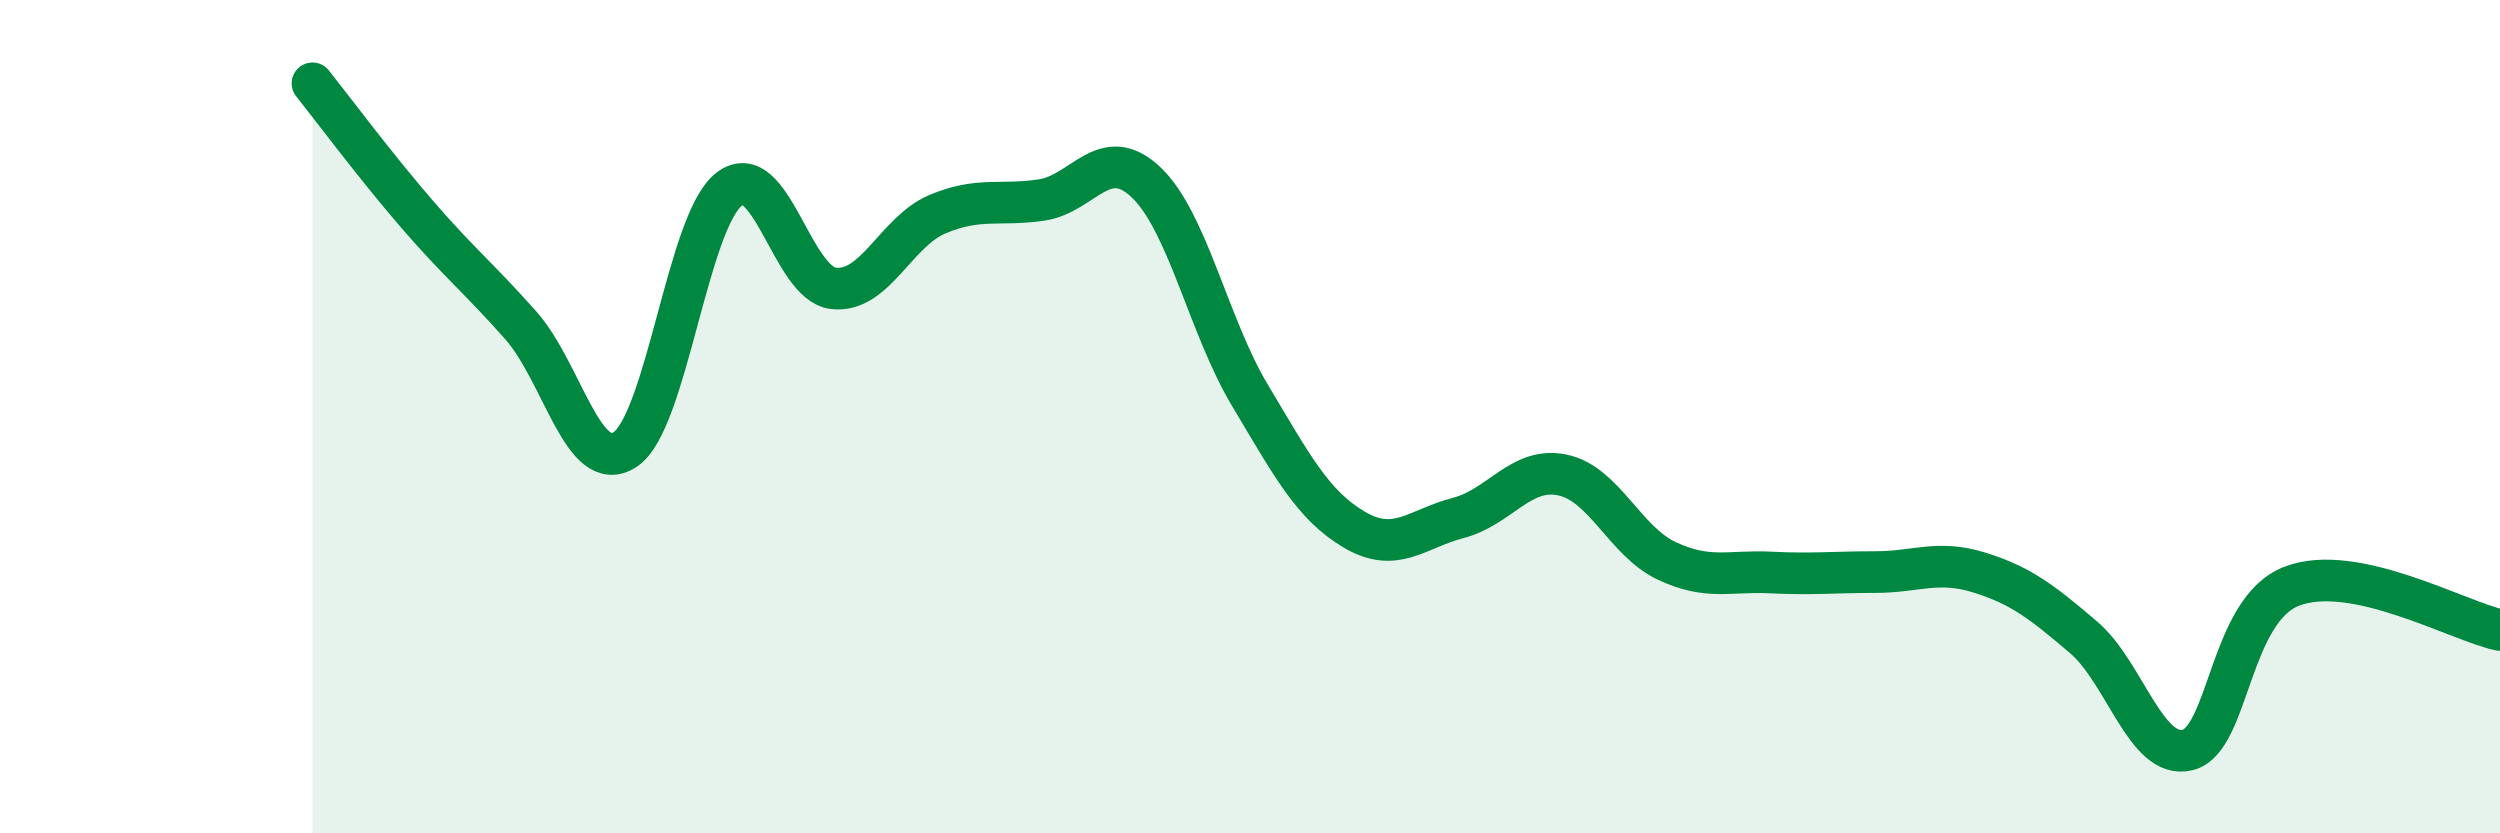 
    <svg width="60" height="20" viewBox="0 0 60 20" xmlns="http://www.w3.org/2000/svg">
      <path
        d="M 7.5,2 C 8,2.63 9,3.97 10,5.13 C 11,6.29 11.5,6.68 12.5,7.81 C 13.5,8.94 14,11.44 15,10.79 C 16,10.14 16.5,5.31 17.5,4.54 C 18.5,3.77 19,6.8 20,6.92 C 21,7.04 21.5,5.56 22.5,5.14 C 23.5,4.72 24,4.95 25,4.8 C 26,4.65 26.5,3.43 27.5,4.37 C 28.5,5.31 29,7.82 30,9.49 C 31,11.16 31.5,12.12 32.5,12.71 C 33.5,13.3 34,12.69 35,12.43 C 36,12.17 36.5,11.19 37.5,11.4 C 38.5,11.61 39,12.99 40,13.46 C 41,13.93 41.5,13.69 42.5,13.74 C 43.5,13.79 44,13.73 45,13.73 C 46,13.73 46.5,13.43 47.5,13.74 C 48.5,14.05 49,14.44 50,15.29 C 51,16.14 51.5,18.24 52.5,18 C 53.5,17.76 53.5,14.65 55,14.07 C 56.5,13.49 59,14.91 60,15.12L60 20L7.5 20Z"
        fill="#008740"
        opacity="0.1"
        stroke-linecap="round"
        stroke-linejoin="round"
      />
      <path
        d="M 7.5,2 C 8,2.63 9,3.97 10,5.13 C 11,6.29 11.5,6.68 12.5,7.81 C 13.5,8.94 14,11.44 15,10.79 C 16,10.14 16.5,5.31 17.5,4.54 C 18.5,3.77 19,6.8 20,6.92 C 21,7.04 21.5,5.56 22.5,5.14 C 23.5,4.72 24,4.95 25,4.8 C 26,4.65 26.5,3.43 27.5,4.37 C 28.5,5.31 29,7.82 30,9.49 C 31,11.16 31.5,12.12 32.5,12.71 C 33.5,13.3 34,12.69 35,12.43 C 36,12.17 36.5,11.19 37.5,11.4 C 38.5,11.61 39,12.99 40,13.46 C 41,13.93 41.5,13.69 42.5,13.74 C 43.5,13.79 44,13.73 45,13.73 C 46,13.73 46.5,13.43 47.5,13.74 C 48.5,14.05 49,14.44 50,15.29 C 51,16.14 51.5,18.24 52.5,18 C 53.5,17.76 53.5,14.65 55,14.07 C 56.5,13.49 59,14.91 60,15.12"
        stroke="#008740"
        stroke-width="1"
        fill="none"
        stroke-linecap="round"
        stroke-linejoin="round"
      />
    </svg>
  
